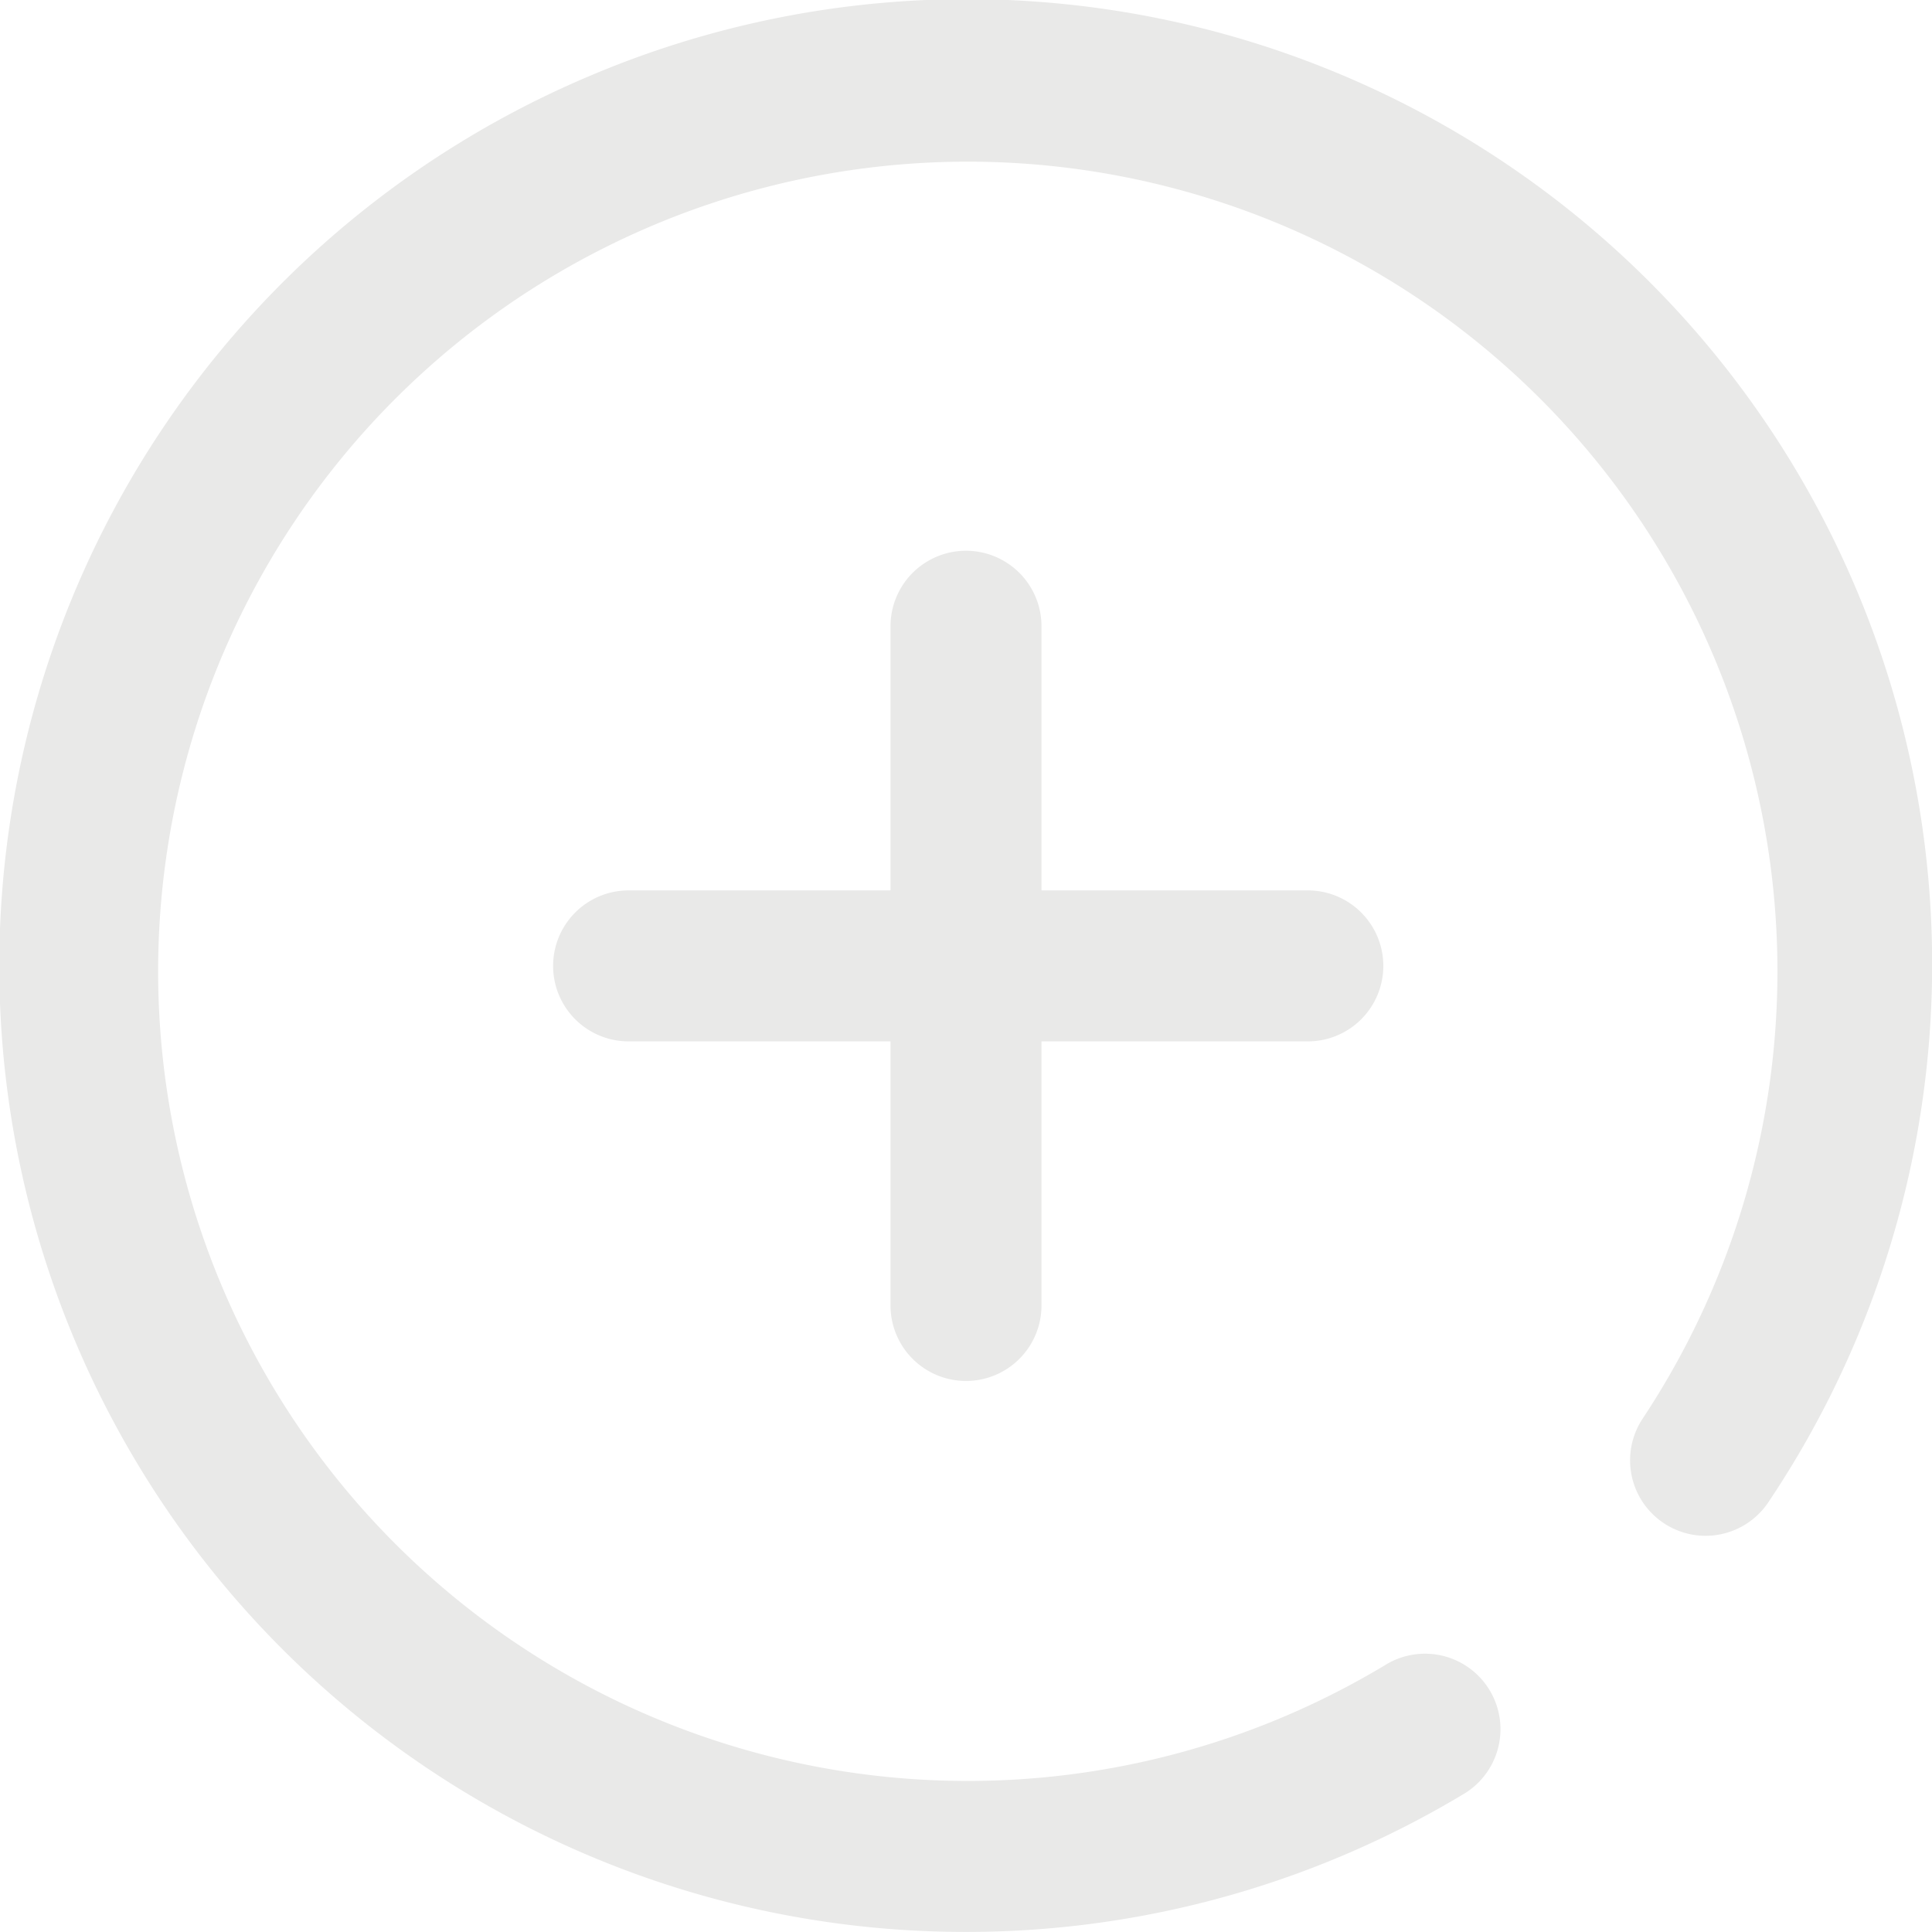<svg id="Grupo_366" data-name="Grupo 366" xmlns="http://www.w3.org/2000/svg" xmlns:xlink="http://www.w3.org/1999/xlink" width="28" height="28" viewBox="0 0 28 28">
  <defs>
    <clipPath id="clip-path">
      <rect id="Rectángulo_91" data-name="Rectángulo 91" width="28" height="28" fill="#e9e9e8"/>
    </clipPath>
  </defs>
  <g id="Grupo_363" data-name="Grupo 363">
    <g id="Grupo_362" data-name="Grupo 362" clip-path="url(#clip-path)">
      <path id="Trazado_286" data-name="Trazado 286" d="M315.76,206.675a1.094,1.094,0,0,1-1.094-1.094v-9.844a1.094,1.094,0,0,1,2.188,0v9.844a1.094,1.094,0,0,1-1.094,1.094" transform="translate(-301.76 -186.661)" fill="#e9e9e8"/>
      <path id="Trazado_287" data-name="Trazado 287" d="M205.605,316.831h-9.844a1.094,1.094,0,0,1,0-2.187h9.844a1.094,1.094,0,1,1,0,2.187" transform="translate(-186.684 -301.739)" fill="#e9e9e8"/>
    </g>
  </g>
  <g id="Grupo_365" data-name="Grupo 365" transform="translate(0)">
    <g id="Grupo_364" data-name="Grupo 364" clip-path="url(#clip-path)">
      <path id="Trazado_288" data-name="Trazado 288" d="M14,28A14,14,0,0,1,8.55,1.1,13.988,13.988,0,0,1,25.628,21.773a1.094,1.094,0,0,1-1.819-1.216,11.734,11.734,0,1,0-3.7,3.555,1.094,1.094,0,0,1,1.133,1.871A13.978,13.978,0,0,1,14,28" transform="translate(0 -0.001)" fill="#e9e9e8"/>
    </g>
  </g>
</svg>
